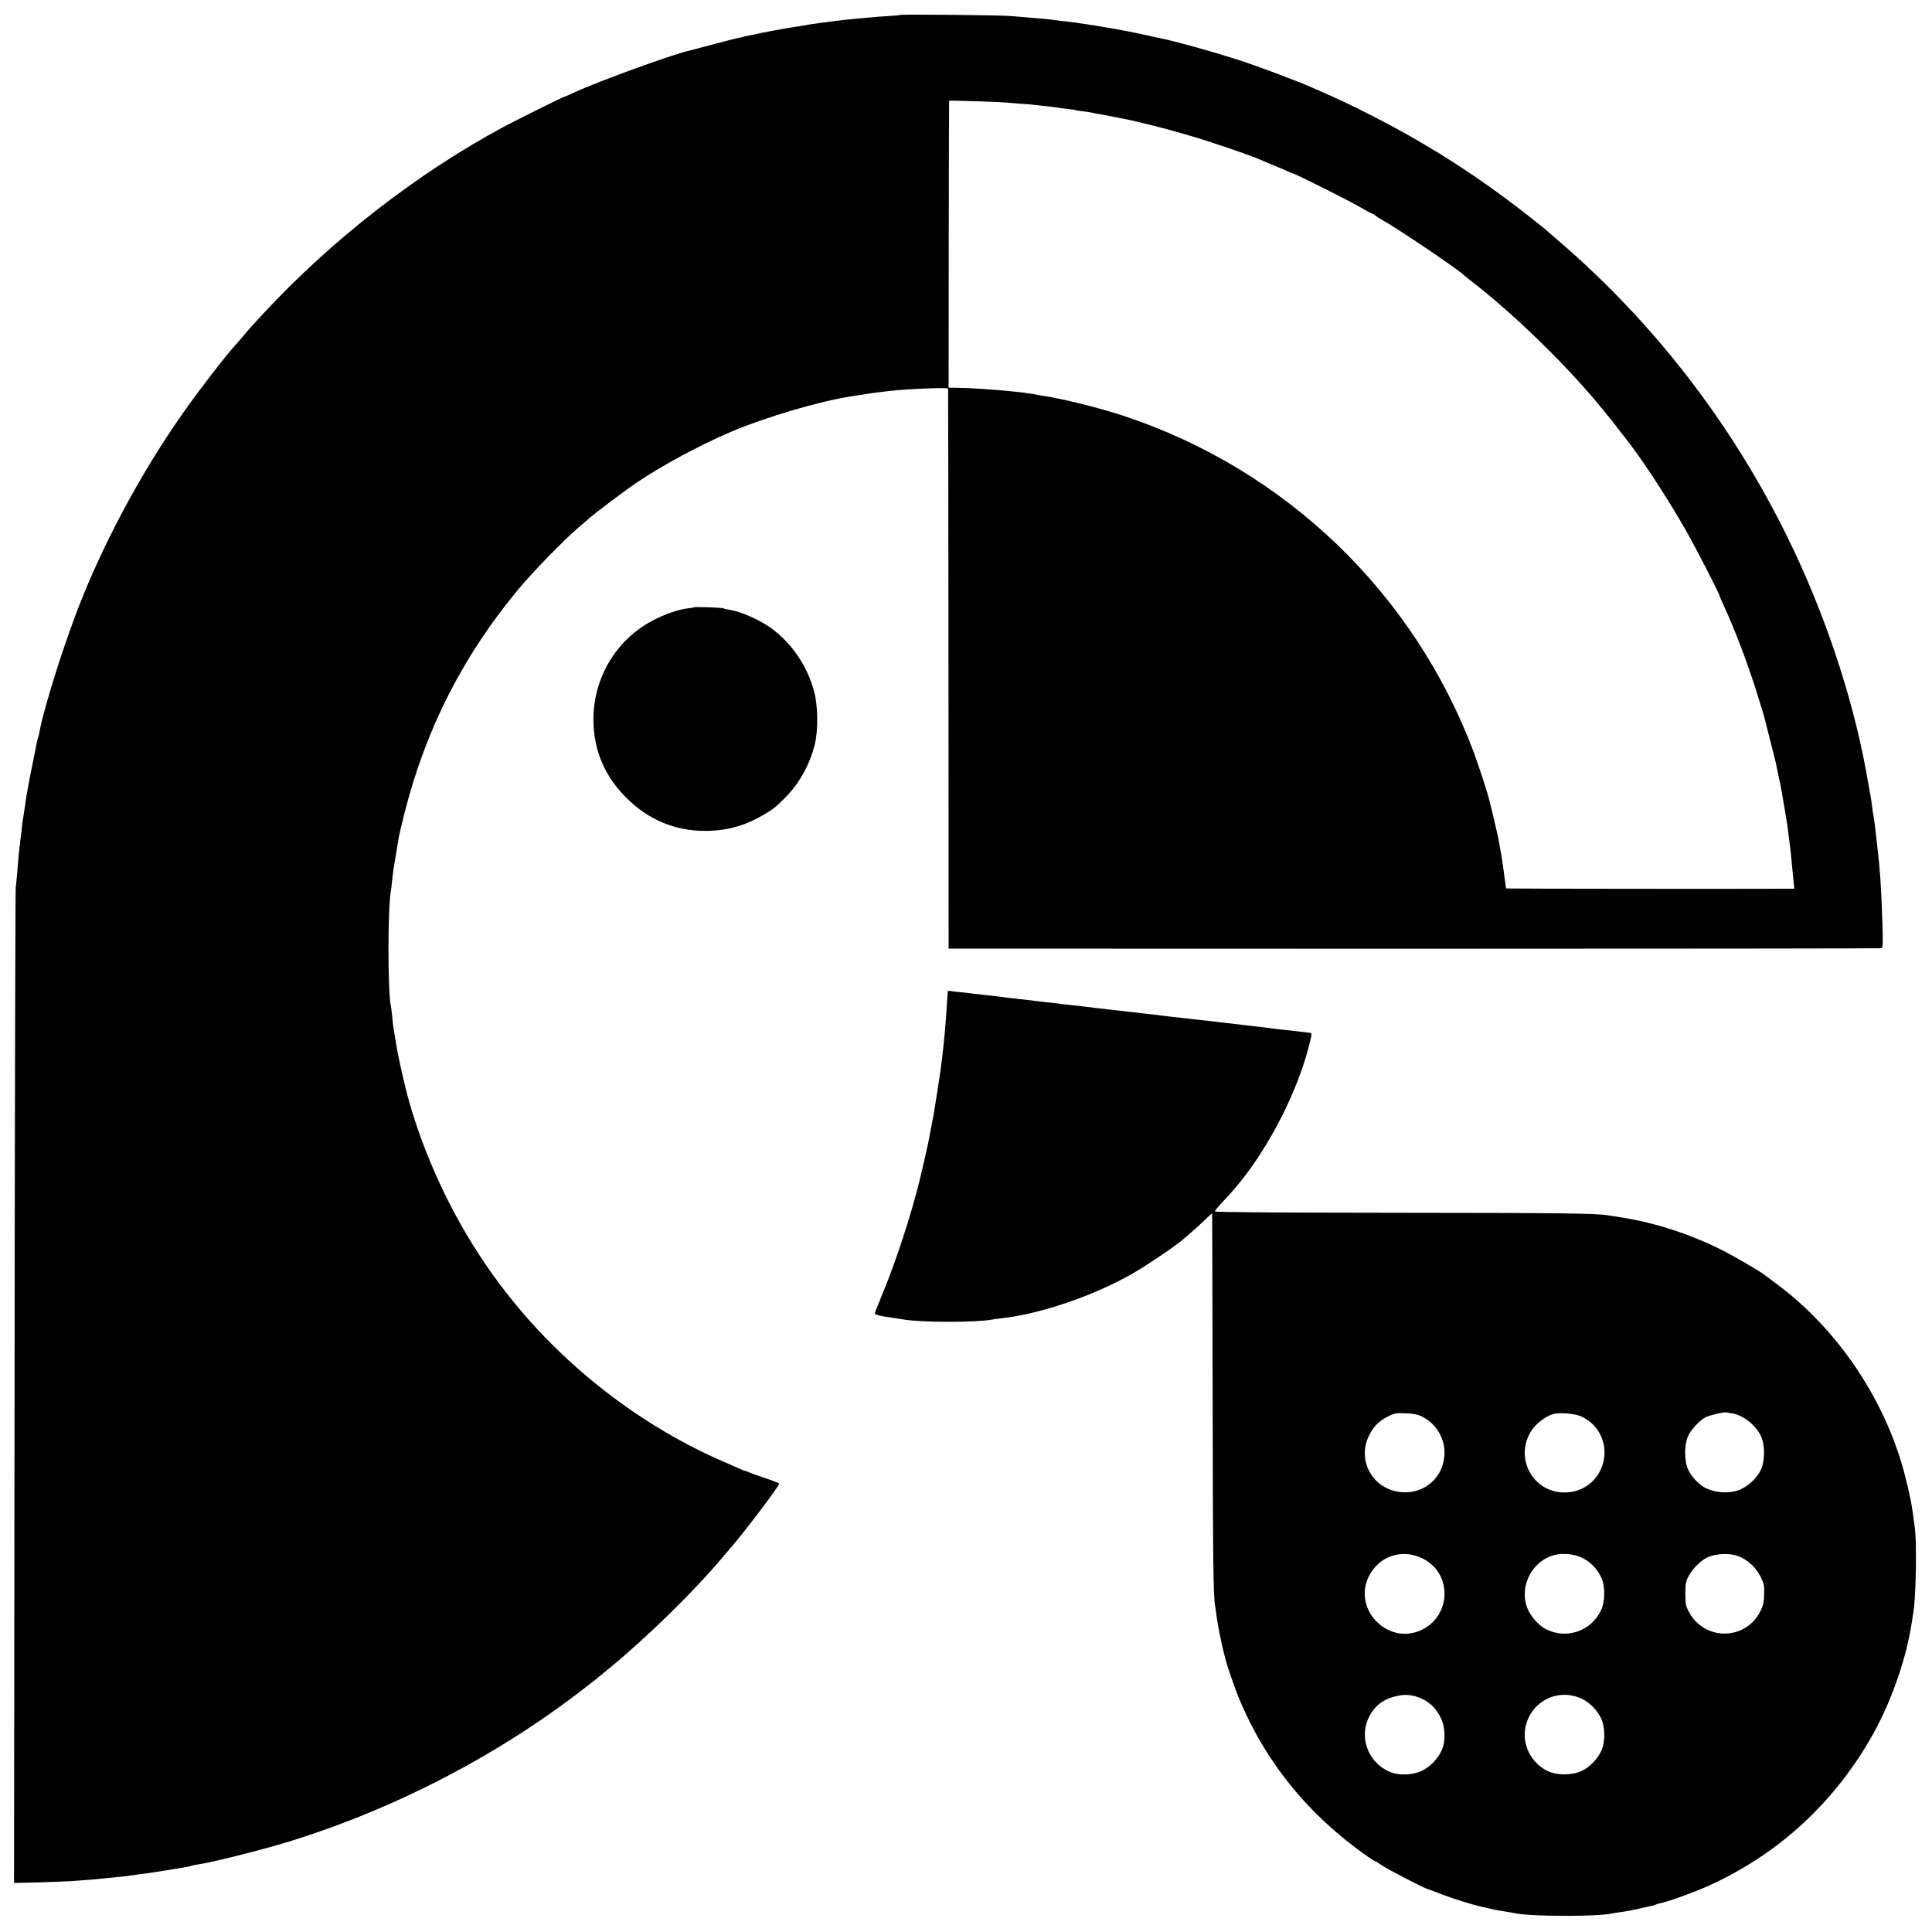 <?xml version="1.0" standalone="no"?>
<!DOCTYPE svg PUBLIC "-//W3C//DTD SVG 20010904//EN"
 "http://www.w3.org/TR/2001/REC-SVG-20010904/DTD/svg10.dtd">
<svg version="1.0" xmlns="http://www.w3.org/2000/svg"
 width="1500pt" height="1500pt" viewBox="0 0 1500 1500"
 preserveAspectRatio="xMidYMid meet">
<g transform="translate(0,1500) scale(0.1,-0.1)"
fill="#000000" stroke="none">
<path d="M6987 14884 c-1 -2 -43 -6 -93 -9 -49 -3 -109 -7 -134 -10 -25 -2
-74 -7 -110 -10 -68 -6 -81 -7 -220 -25 -116 -15 -152 -20 -170 -25 -8 -2 -37
-6 -63 -10 -52 -6 -302 -52 -327 -60 -8 -2 -33 -7 -55 -11 -22 -3 -43 -8 -46
-10 -3 -2 -19 -6 -35 -8 -16 -3 -105 -26 -199 -51 -93 -25 -181 -48 -194 -51
-122 -27 -699 -237 -874 -318 -43 -20 -80 -36 -83 -36 -8 0 -373 -181 -474
-235 -671 -361 -1336 -878 -1867 -1451 -95 -103 -107 -116 -176 -198 -23 -27
-47 -54 -52 -60 -64 -69 -268 -334 -386 -501 -307 -435 -586 -944 -786 -1435
-132 -323 -302 -859 -339 -1064 -3 -16 -7 -32 -9 -36 -2 -3 -6 -19 -9 -34 -3
-16 -16 -83 -30 -150 -22 -105 -36 -182 -51 -268 -2 -13 -9 -59 -15 -103 -7
-44 -13 -87 -15 -95 -1 -8 -6 -44 -9 -80 -4 -36 -10 -83 -13 -105 -6 -45 -7
-59 -18 -195 -4 -52 -10 -111 -13 -130 -3 -19 -7 -1766 -9 -3882 l-4 -3847
183 4 c101 3 217 7 258 10 139 10 205 15 245 20 22 2 72 7 110 11 39 3 77 8
86 9 9 2 40 6 70 10 73 9 181 25 299 45 30 5 70 12 89 15 19 3 37 8 40 10 4 2
27 6 51 10 94 13 456 103 650 161 821 245 1636 661 2310 1178 123 94 109 83
235 187 295 243 661 602 875 858 25 29 50 59 55 65 93 103 385 488 385 507 0
4 -44 21 -97 39 -54 17 -112 38 -130 46 -17 8 -34 14 -38 14 -3 0 -25 8 -48
19 -23 10 -91 40 -152 67 -323 142 -647 340 -940 575 -389 311 -722 686 -980
1104 -241 389 -435 851 -530 1265 -35 151 -50 223 -65 320 -6 36 -13 75 -15
88 -2 13 -7 53 -10 90 -4 37 -8 74 -10 82 -25 99 -25 757 -1 887 2 10 7 48 10
85 4 37 9 77 11 90 2 13 11 66 20 118 9 52 18 110 21 129 3 18 23 104 45 190
166 654 455 1222 888 1741 108 130 346 374 454 467 39 34 86 74 102 88 44 38
279 215 355 266 205 138 495 294 732 395 283 119 683 237 943 278 17 2 50 8
75 11 25 4 52 9 60 10 17 3 92 12 160 20 143 16 450 28 451 18 1 -4 2 -984 3
-2178 l1 -2170 3615 -1 c1988 0 3621 2 3628 4 11 4 12 42 7 196 -9 282 -19
422 -41 606 -3 25 -7 61 -9 80 -4 40 -13 113 -20 150 -3 14 -7 44 -10 67 -4
40 -18 122 -49 288 -107 579 -325 1229 -606 1800 -434 886 -1044 1676 -1785
2310 -32 28 -63 55 -69 60 -33 32 -229 185 -348 273 -320 237 -658 446 -1013
627 -187 96 -284 141 -491 231 -94 41 -377 148 -499 189 -208 70 -573 172
-680 191 -16 3 -55 11 -85 19 -59 14 -251 52 -340 65 -30 5 -66 11 -80 14 -14
2 -46 7 -71 10 -25 4 -57 9 -70 11 -13 2 -47 6 -76 9 -28 3 -67 7 -85 10 -18
3 -60 8 -93 11 -33 2 -87 7 -120 10 -33 3 -94 8 -135 11 -83 7 -847 14 -853 8z
m803 -679 c19 -2 78 -6 130 -10 52 -3 106 -8 120 -10 14 -2 54 -7 90 -10 36
-4 74 -9 85 -11 11 -2 45 -7 75 -10 30 -3 57 -7 60 -9 3 -2 33 -7 65 -10 33
-4 62 -9 65 -10 3 -2 26 -6 50 -10 25 -4 75 -13 112 -21 37 -7 80 -16 95 -19
98 -18 320 -75 507 -130 161 -47 486 -158 541 -185 11 -5 49 -21 85 -36 36
-14 89 -37 118 -50 29 -13 55 -24 58 -24 13 0 418 -203 506 -254 53 -31 100
-56 104 -56 4 0 15 -6 23 -14 9 -8 32 -22 51 -33 119 -65 604 -393 640 -433 3
-3 25 -21 50 -40 332 -255 760 -672 1025 -1001 33 -41 62 -76 65 -79 3 -3 18
-23 35 -45 28 -39 39 -52 60 -78 117 -142 327 -460 477 -722 75 -130 268 -505
268 -519 0 -3 13 -33 29 -68 96 -210 188 -452 268 -708 24 -80 46 -152 49
-160 2 -8 24 -94 48 -190 25 -96 48 -188 50 -205 3 -16 12 -59 20 -95 8 -36
17 -81 20 -100 3 -19 8 -46 10 -60 5 -26 26 -150 31 -185 10 -74 25 -188 29
-230 9 -93 16 -160 21 -217 l6 -58 -48 0 c-376 -2 -2186 0 -2189 2 -1 2 -5 25
-8 50 -3 26 -11 80 -16 120 -9 65 -15 98 -36 213 -3 17 -19 86 -35 155 -17 69
-32 132 -34 140 -12 54 -84 274 -121 375 -464 1239 -1461 2199 -2719 2616
-176 59 -490 137 -615 154 -25 3 -52 8 -60 10 -76 20 -439 52 -615 54 l-70 1
1 1113 c1 611 2 1113 3 1115 1 3 372 -8 421 -13z"/>
<path d="M5388 10285 c-2 -2 -25 -6 -53 -9 -75 -10 -170 -43 -266 -93 -347
-181 -527 -576 -440 -965 36 -157 113 -293 240 -418 166 -164 371 -250 599
-251 165 -1 305 36 445 116 94 55 105 63 183 142 110 110 191 257 230 413 27
111 25 298 -5 410 -52 197 -171 373 -331 491 -90 66 -235 130 -327 145 -21 3
-42 8 -47 11 -9 6 -222 13 -228 8z"/>
<path d="M7359 7307 c0 -1 -2 -25 -4 -52 -5 -91 -16 -239 -20 -275 -2 -19 -7
-64 -10 -100 -4 -36 -8 -76 -10 -90 -2 -14 -6 -50 -10 -80 -4 -30 -16 -111
-27 -180 -11 -69 -21 -134 -23 -145 -1 -11 -10 -60 -20 -110 -9 -49 -19 -101
-22 -115 -4 -22 -15 -76 -29 -135 -3 -11 -7 -31 -10 -44 -4 -20 -16 -69 -38
-161 -61 -247 -180 -613 -277 -847 -33 -81 -63 -155 -66 -164 -5 -17 21 -24
162 -44 22 -4 51 -8 65 -10 134 -23 564 -23 677 -1 12 3 47 7 78 11 299 32
716 174 1018 347 121 69 364 235 407 278 3 3 23 20 45 39 22 18 68 60 103 93
34 34 63 59 63 57 1 -2 2 -652 4 -1444 2 -1254 5 -1522 19 -1603 2 -9 7 -44
11 -77 7 -58 35 -199 55 -280 6 -22 13 -49 15 -60 11 -45 70 -216 102 -295
206 -499 542 -913 1000 -1233 29 -21 55 -37 59 -37 3 0 25 -14 49 -30 46 -32
316 -172 350 -183 11 -3 65 -23 120 -45 88 -34 253 -85 310 -96 11 -2 38 -9
60 -14 22 -6 57 -13 78 -16 57 -9 107 -17 130 -22 133 -25 653 -25 747 1 8 2
38 6 65 10 28 3 91 15 140 26 50 12 98 22 108 24 9 2 21 6 25 9 5 3 20 7 34
10 52 9 247 79 353 126 538 238 971 627 1271 1140 155 265 278 605 324 895 6
39 13 81 15 95 20 113 28 532 12 655 -25 192 -30 219 -68 374 -143 596 -523
1169 -1014 1529 -38 29 -74 55 -80 60 -40 32 -233 145 -345 201 -247 123 -520
211 -785 251 -38 6 -81 13 -95 15 -94 15 -363 18 -1628 19 -942 1 -1421 4
-1420 11 1 6 22 32 47 59 25 27 53 57 61 66 274 296 533 784 630 1188 16 66
16 72 1 73 -9 1 -25 3 -36 5 -24 3 -87 10 -170 19 -33 3 -71 8 -85 10 -14 2
-50 6 -80 10 -30 3 -89 10 -130 15 -41 5 -97 12 -125 15 -27 3 -66 7 -85 10
-19 2 -62 7 -95 11 -33 3 -71 8 -85 9 -14 2 -47 6 -75 9 -139 15 -162 18 -185
21 -14 2 -50 7 -80 10 -30 3 -71 7 -90 10 -19 3 -60 7 -90 10 -30 3 -89 10
-130 15 -41 5 -100 12 -130 15 -30 4 -66 8 -80 10 -14 2 -54 6 -90 10 -36 4
-76 8 -90 10 -14 3 -50 7 -80 10 -30 3 -89 9 -130 15 -41 5 -100 12 -130 15
-30 3 -66 7 -80 9 -23 4 -57 8 -185 22 -27 3 -61 7 -75 9 -14 2 -56 7 -95 11
-38 3 -78 8 -87 10 -10 1 -18 2 -19 1z m6086 -3280 c85 -12 184 -88 226 -175
33 -67 33 -197 0 -264 -29 -60 -81 -112 -146 -146 -89 -47 -241 -34 -319 28
-43 34 -76 74 -98 118 -32 65 -33 195 -1 264 23 50 89 120 136 145 31 16 145
42 162 37 6 -2 24 -5 40 -7z m-2401 -27 c107 -54 176 -170 171 -290 -7 -174
-144 -302 -317 -296 -229 8 -369 237 -269 440 35 72 81 117 154 152 45 22 63
25 132 21 60 -2 93 -9 129 -27z m1237 1 c157 -74 221 -260 144 -417 -48 -98
-139 -160 -247 -170 -264 -25 -433 261 -285 483 33 50 107 106 161 123 52 16
175 6 227 -19z m-1232 -1103 c230 -117 219 -449 -19 -556 -255 -114 -523 159
-406 412 77 164 262 228 425 144z m1197 22 c86 -28 156 -94 191 -180 27 -66
24 -180 -7 -243 -78 -163 -269 -227 -429 -145 -56 29 -123 105 -145 168 -62
172 44 368 221 409 48 11 120 7 169 -9z m1269 -10 c67 -32 121 -86 154 -151
26 -53 30 -69 28 -137 -2 -63 -7 -88 -31 -134 -114 -225 -429 -229 -551 -7
-27 49 -30 63 -30 144 0 78 3 97 27 141 28 53 87 112 137 139 73 37 194 40
266 5z m-2459 -1107 c55 -29 100 -77 131 -142 35 -71 38 -182 6 -251 -31 -67
-87 -125 -151 -157 -78 -38 -192 -40 -265 -4 -162 79 -227 272 -145 426 47 89
114 137 222 159 69 15 131 5 202 -31z m1227 7 c57 -27 112 -82 145 -145 35
-67 37 -186 5 -257 -30 -66 -94 -132 -156 -159 -75 -34 -192 -33 -262 1 -130
64 -201 208 -170 346 45 199 253 301 438 214z"/>
</g>
</svg>
